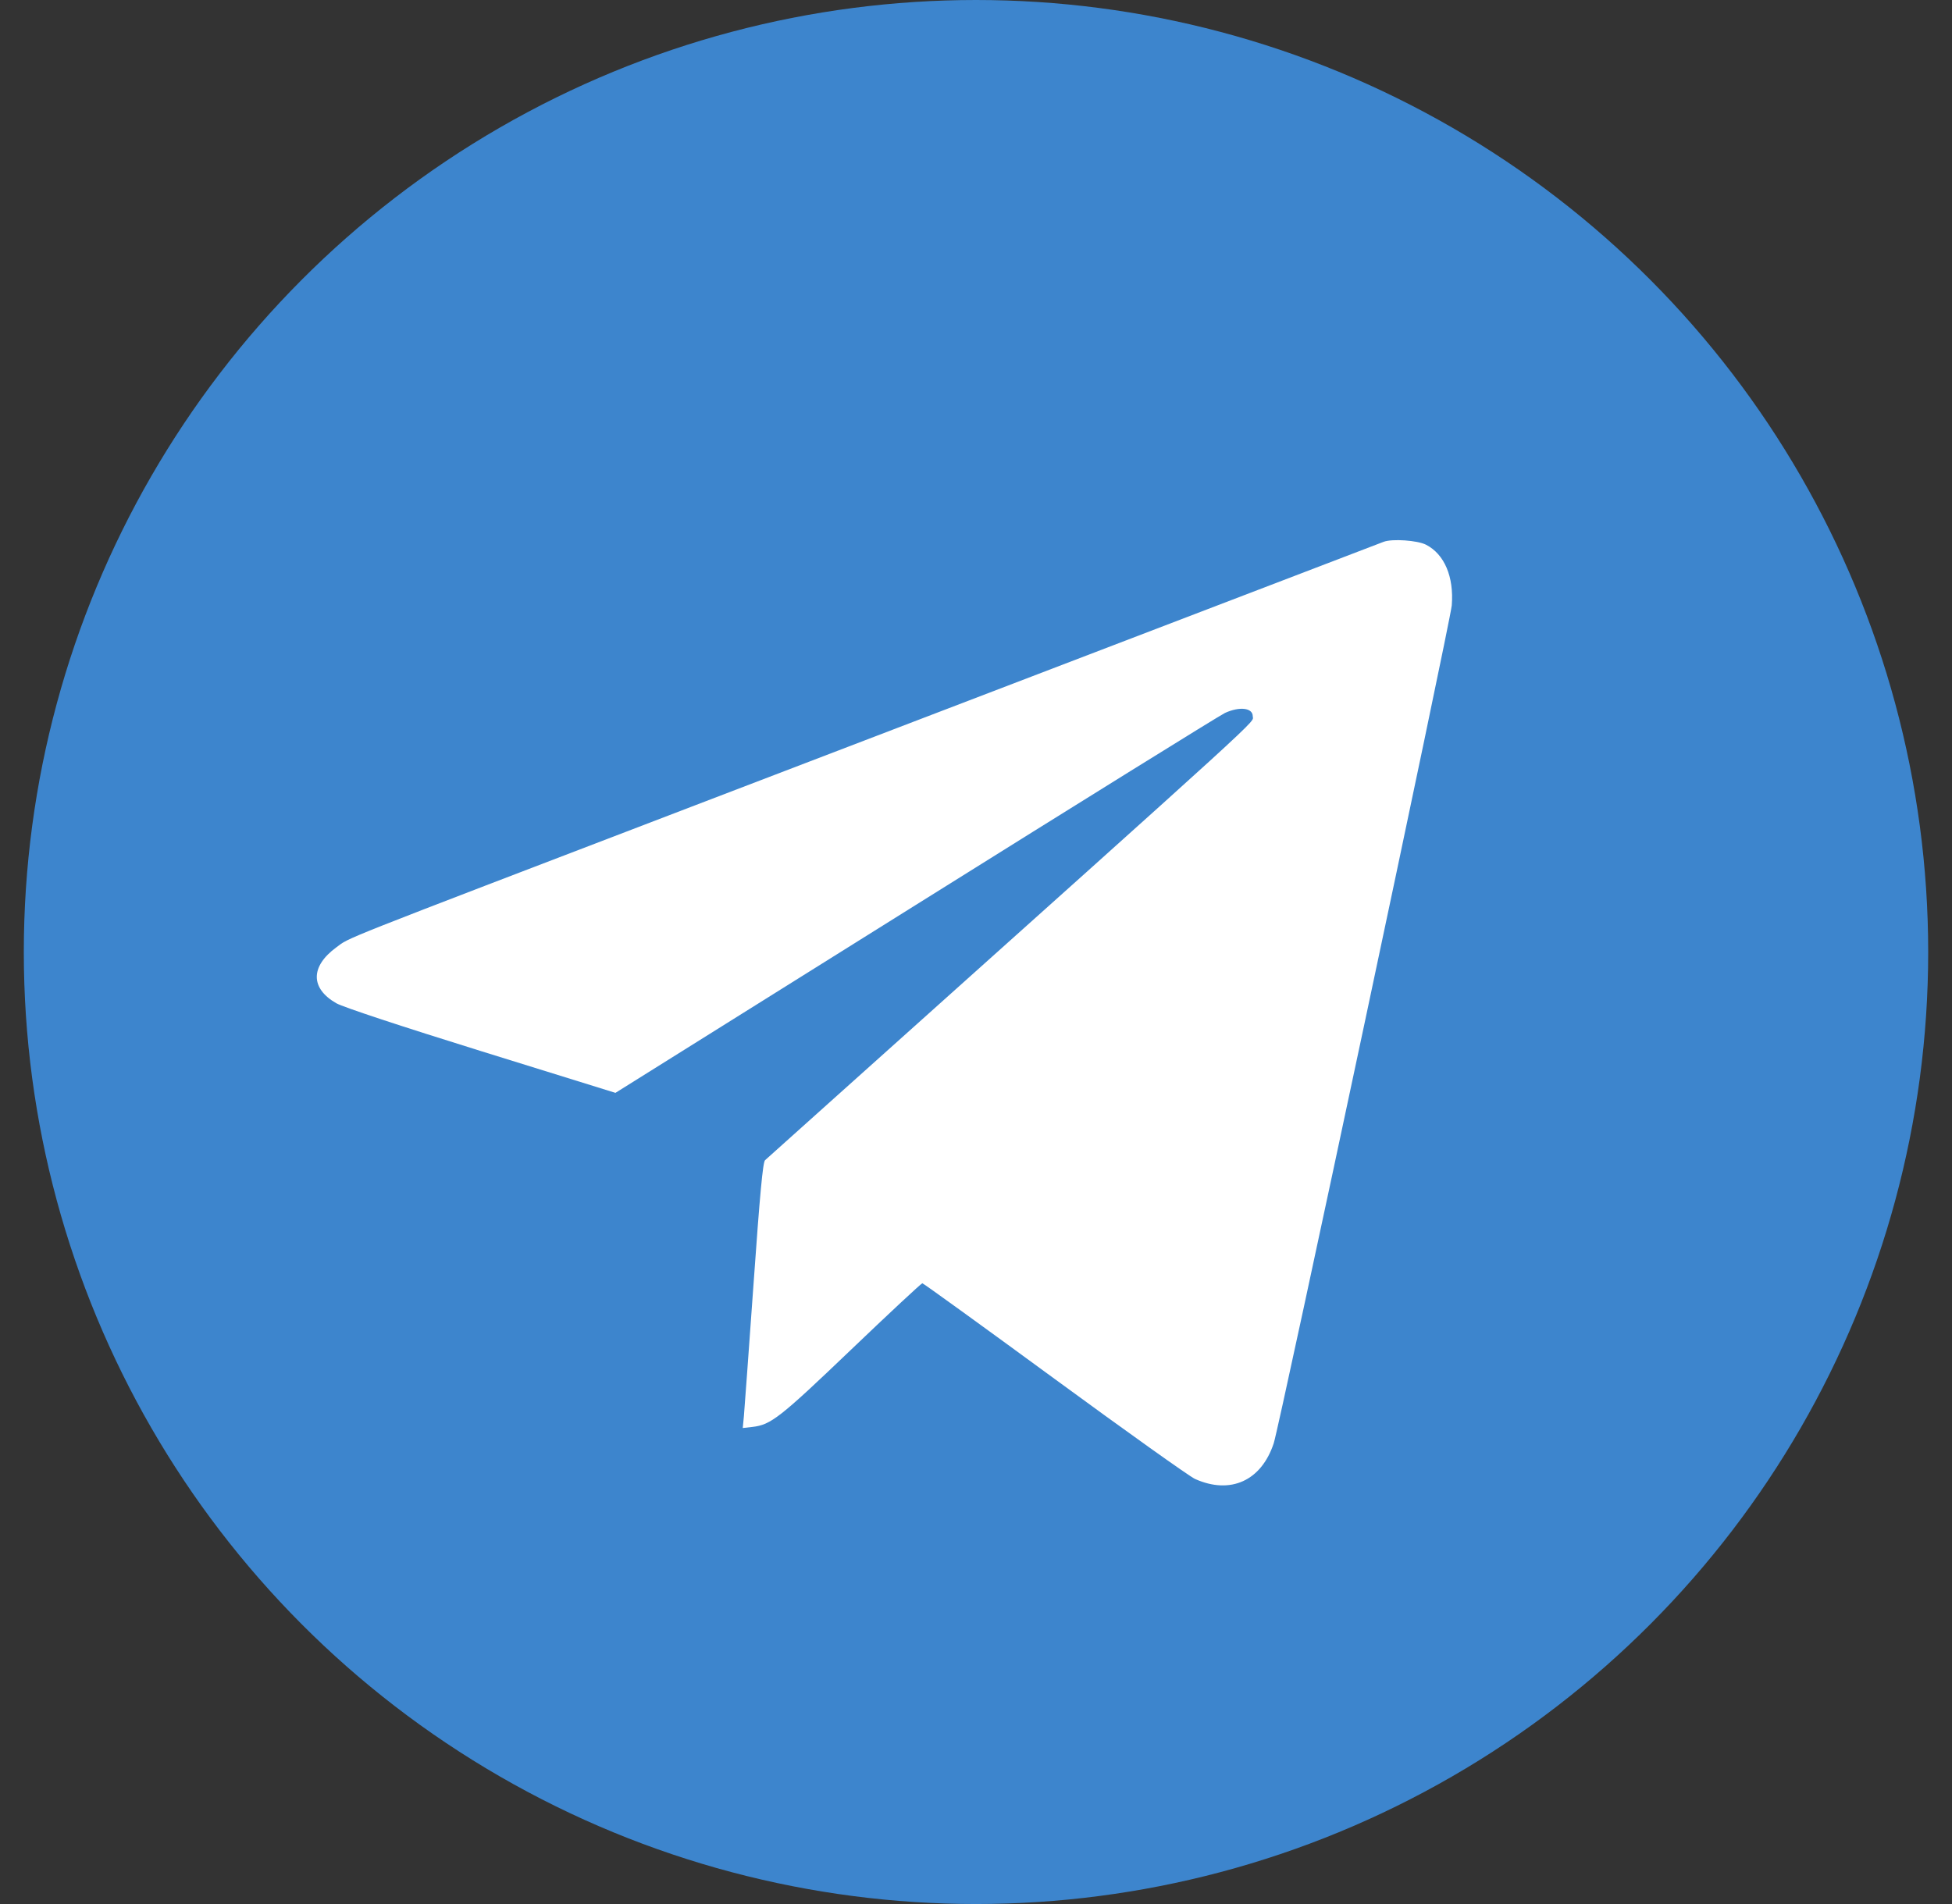 <svg width="41" height="40" viewBox="0 0 41 40" fill="none" xmlns="http://www.w3.org/2000/svg">
<rect x="0" y="0" width="41" height="40" fill="#333333" stroke="none"/>
<circle cx="20.5" cy="20" r="20" fill="#3D85CD"/>
<path fill-rule="evenodd" clip-rule="evenodd" d="M29.063 11.382C28.876 11.453 20.52 14.651 14.501 16.956C6.921 19.858 7.365 19.682 7.063 19.903C6.517 20.304 6.518 20.765 7.065 21.077C7.205 21.157 8.431 21.562 10.113 22.085L12.927 22.959L19.236 19.011C22.706 16.839 25.628 15.024 25.731 14.977C26.039 14.837 26.313 14.87 26.313 15.048C26.313 15.201 26.825 14.734 17.506 23.085C16.75 23.763 16.104 24.343 16.069 24.374C16.023 24.416 15.96 25.097 15.828 26.965C15.729 28.358 15.637 29.611 15.625 29.749L15.601 30L15.804 29.977C16.191 29.933 16.377 29.788 17.873 28.357C18.677 27.588 19.352 26.959 19.373 26.959C19.393 26.959 20.643 27.863 22.151 28.968C23.659 30.073 24.986 31.019 25.102 31.071C25.846 31.403 26.494 31.109 26.754 30.319C26.88 29.934 30.465 13.059 30.493 12.718C30.541 12.118 30.339 11.641 29.951 11.443C29.769 11.351 29.243 11.315 29.063 11.382Z" fill="white"/>
</svg>
